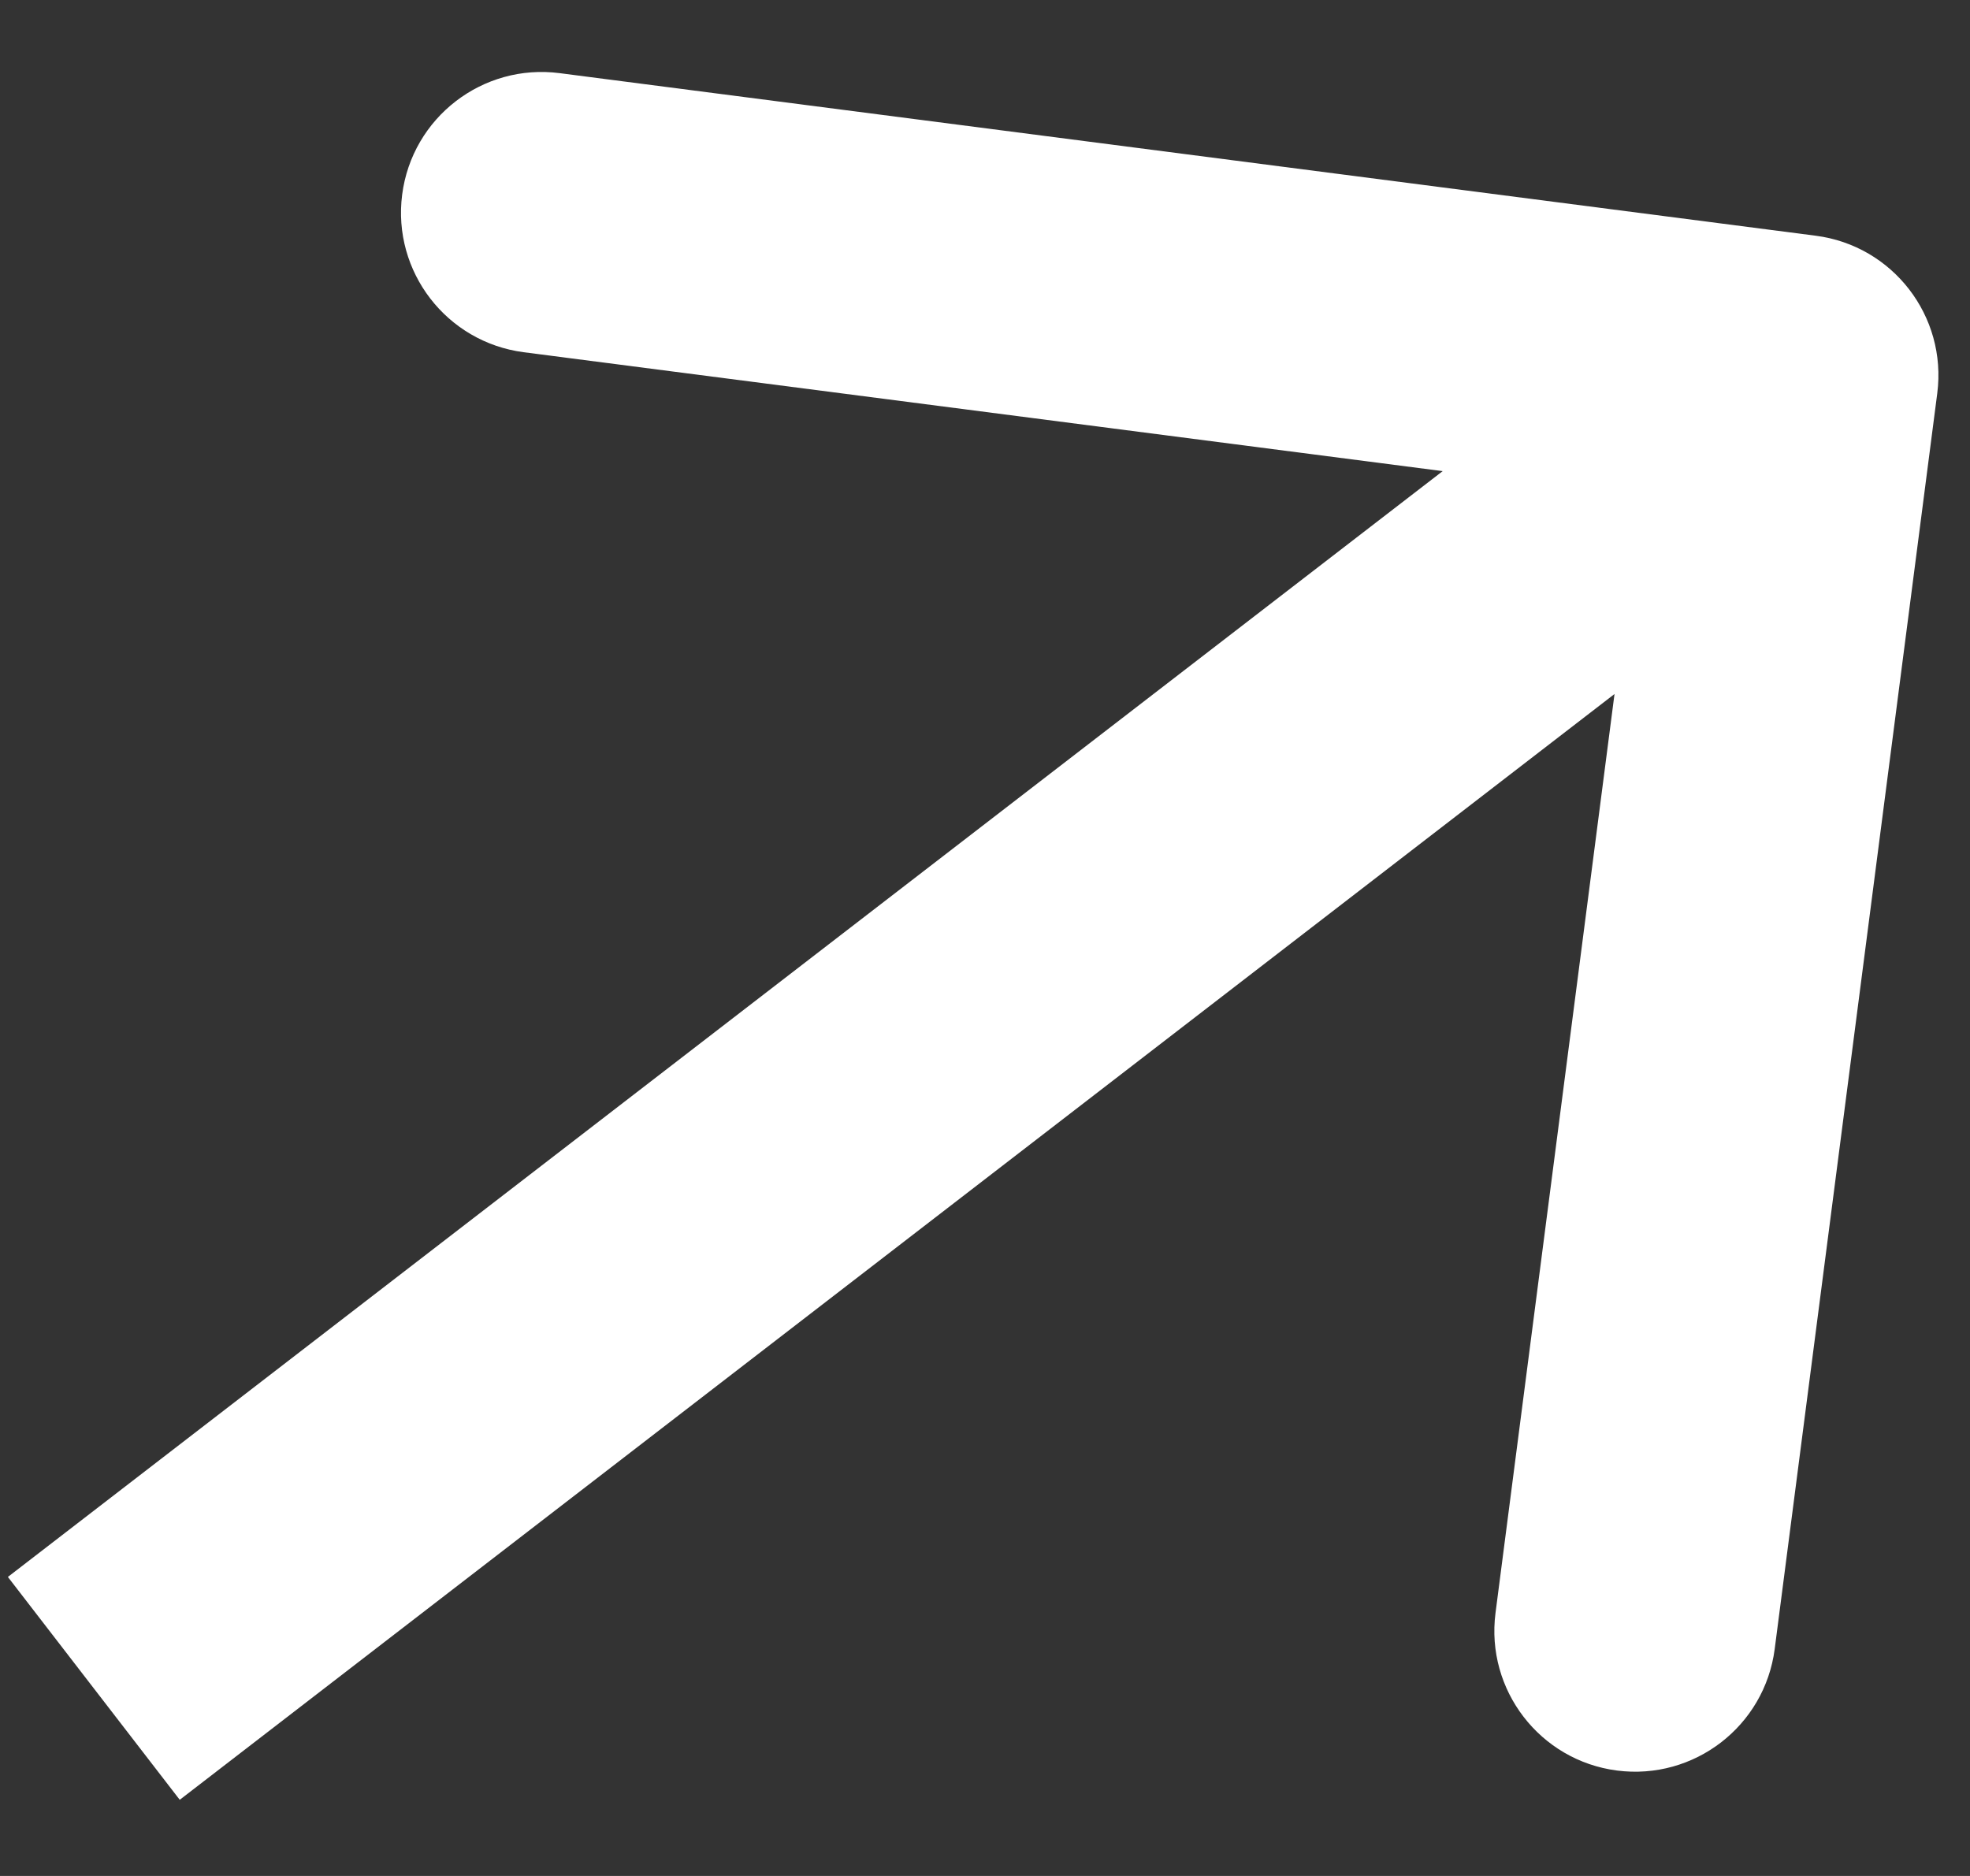 <svg width="21" height="20" viewBox="0 0 21 20" fill="none" xmlns="http://www.w3.org/2000/svg">
<rect x="0" y="0" width="21" height="20" fill="#333333" stroke="none"/>
<path d="M20.651 4.193C20.757 3.371 20.177 2.619 19.355 2.513L5.967 0.78C5.146 0.673 4.393 1.253 4.287 2.075C4.181 2.896 4.761 3.648 5.582 3.755L17.483 5.295L15.942 17.196C15.836 18.017 16.416 18.77 17.237 18.876C18.059 18.982 18.811 18.403 18.918 17.581L20.651 4.193ZM1.916 19.188L20.079 5.188L18.247 2.812L0.084 16.812L1.916 19.188Z" fill="white"/>
</svg>
